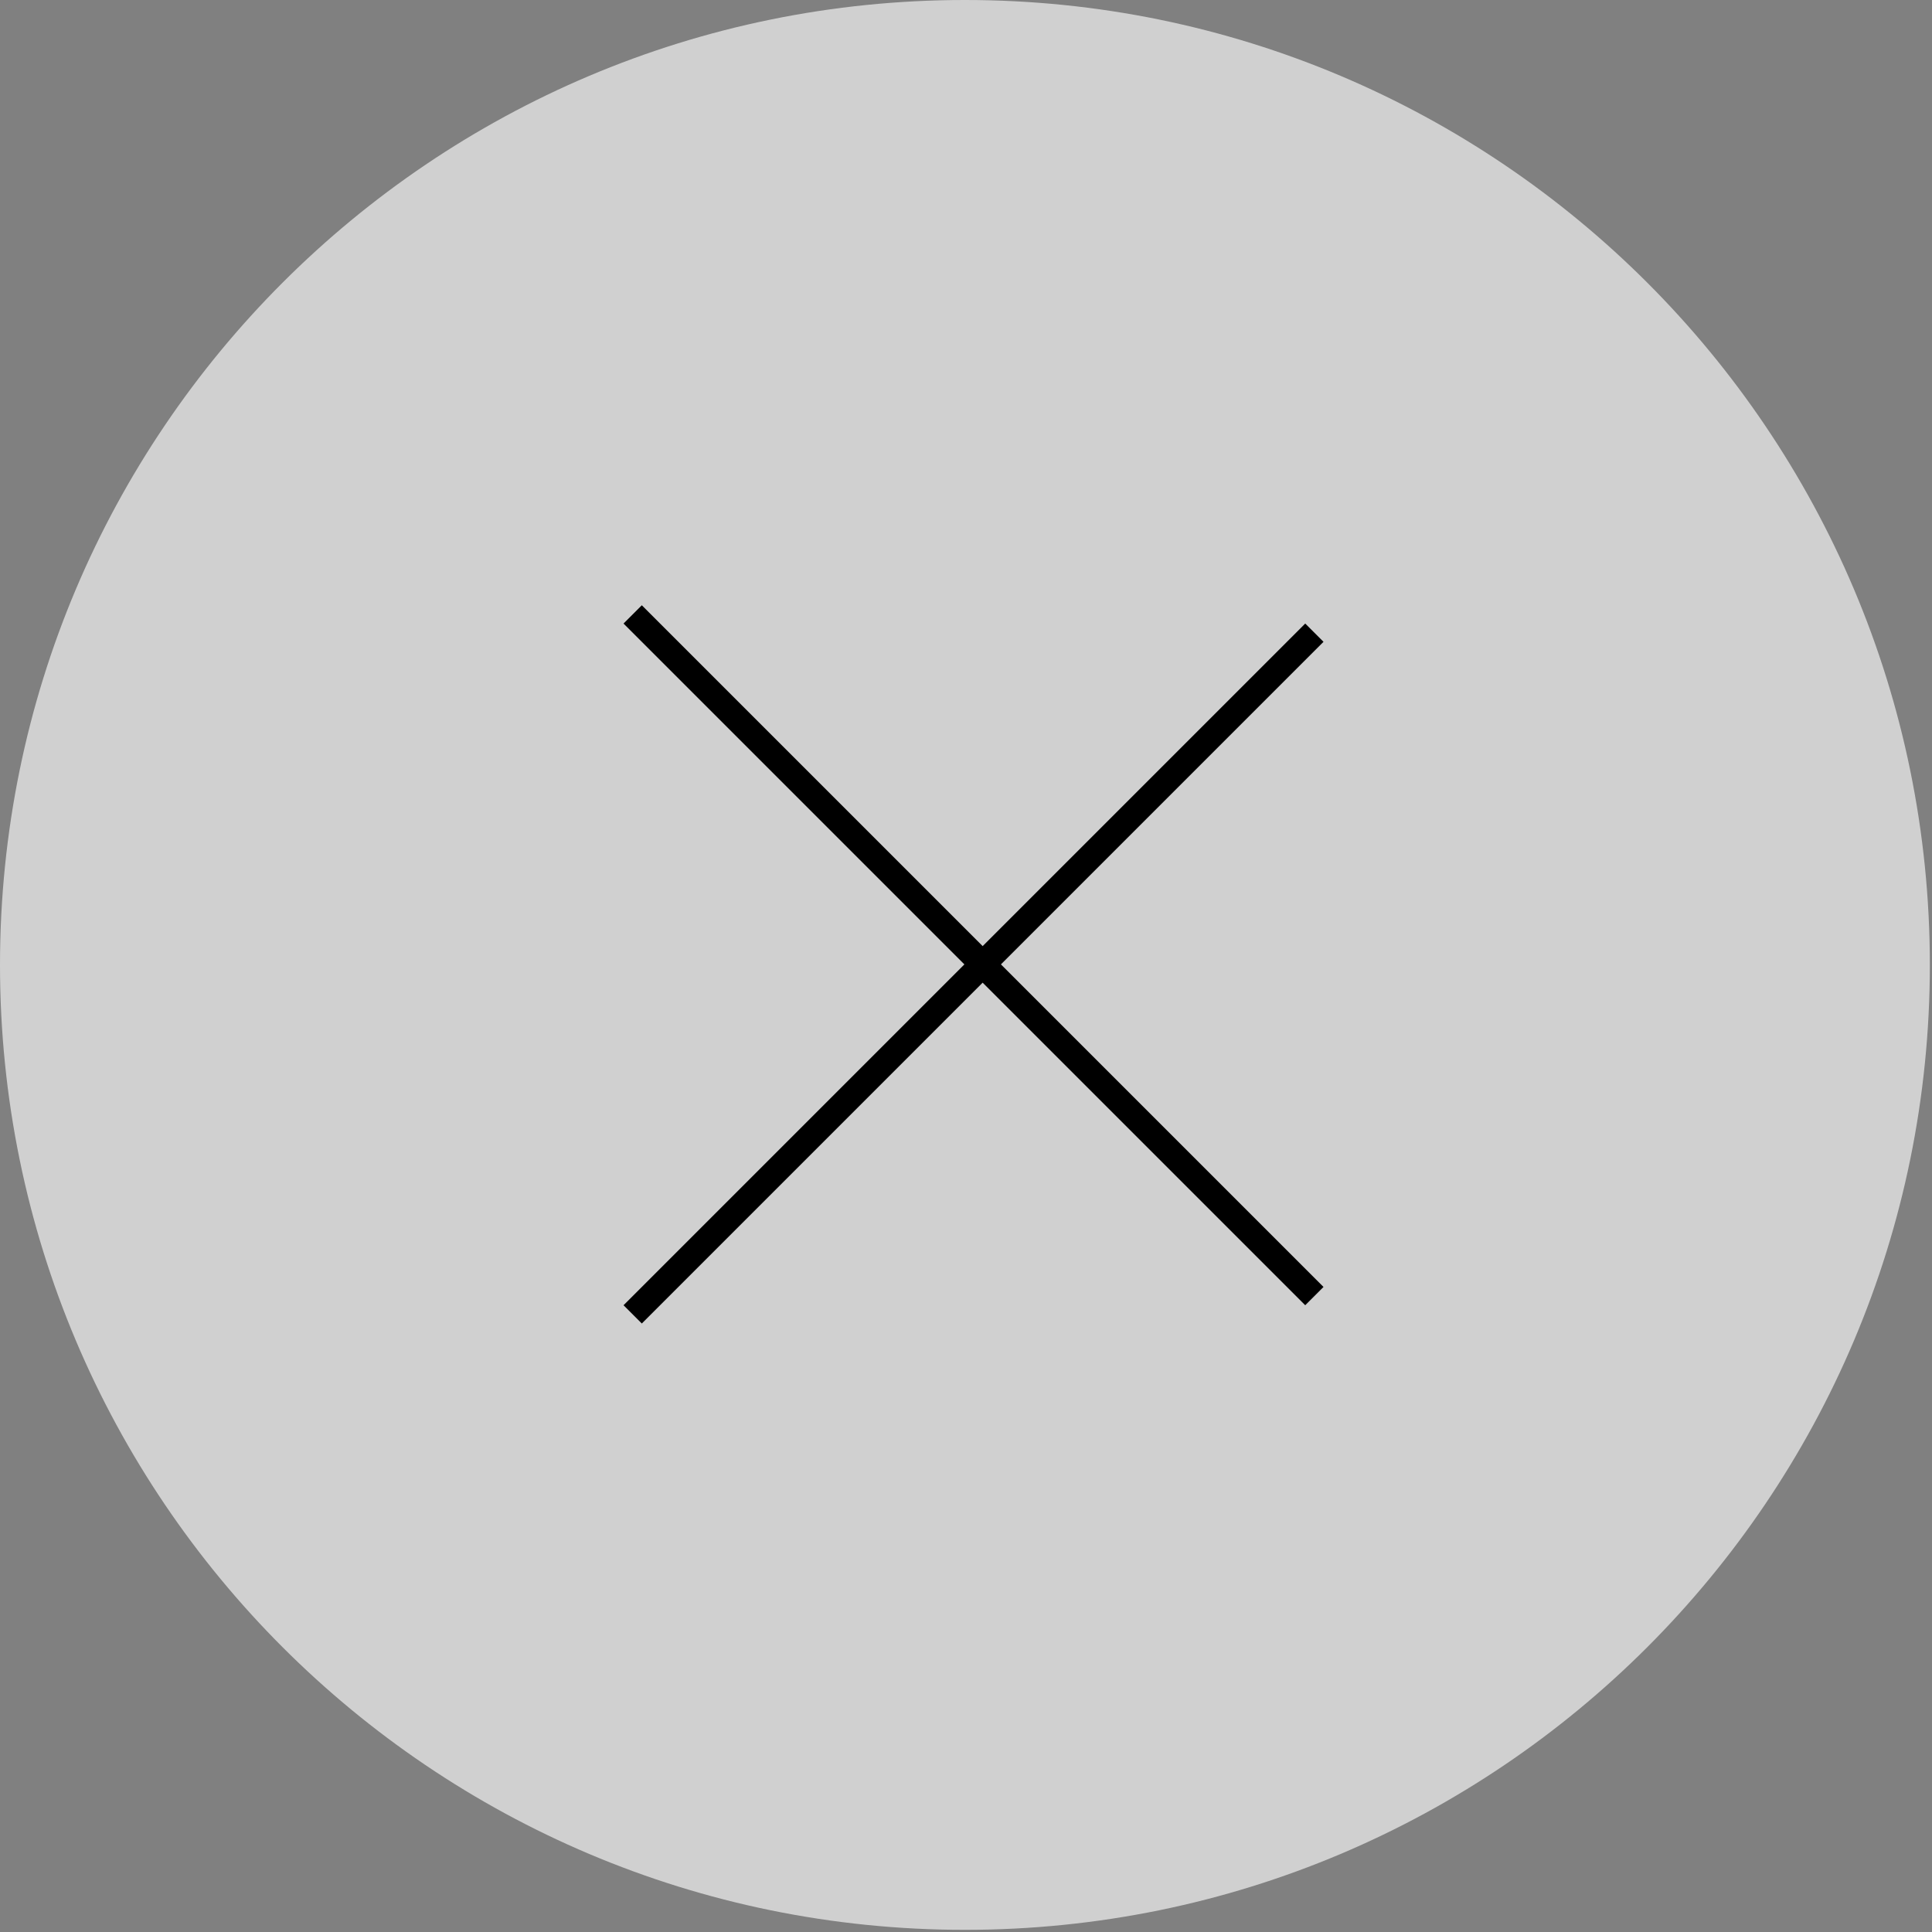 <svg width="598" height="598" viewBox="0 0 598 598" fill="none" xmlns="http://www.w3.org/2000/svg">
<rect x="0" y="0" width="598" height="598" fill="#808080" stroke="none"/>
<path opacity="0.63" d="M298.667 597.333C463.616 597.333 597.333 463.616 597.333 298.667C597.333 133.718 463.616 0 298.667 0C133.717 0 0 133.718 0 298.667C0 463.616 133.717 597.333 298.667 597.333Z" fill="white"/>
<line x1="195.828" y1="190.172" x2="406.828" y2="401.172" stroke="black" stroke-width="8"/>
<line x1="406.828" y1="195.828" x2="195.828" y2="406.828" stroke="black" stroke-width="8"/>
</svg>
